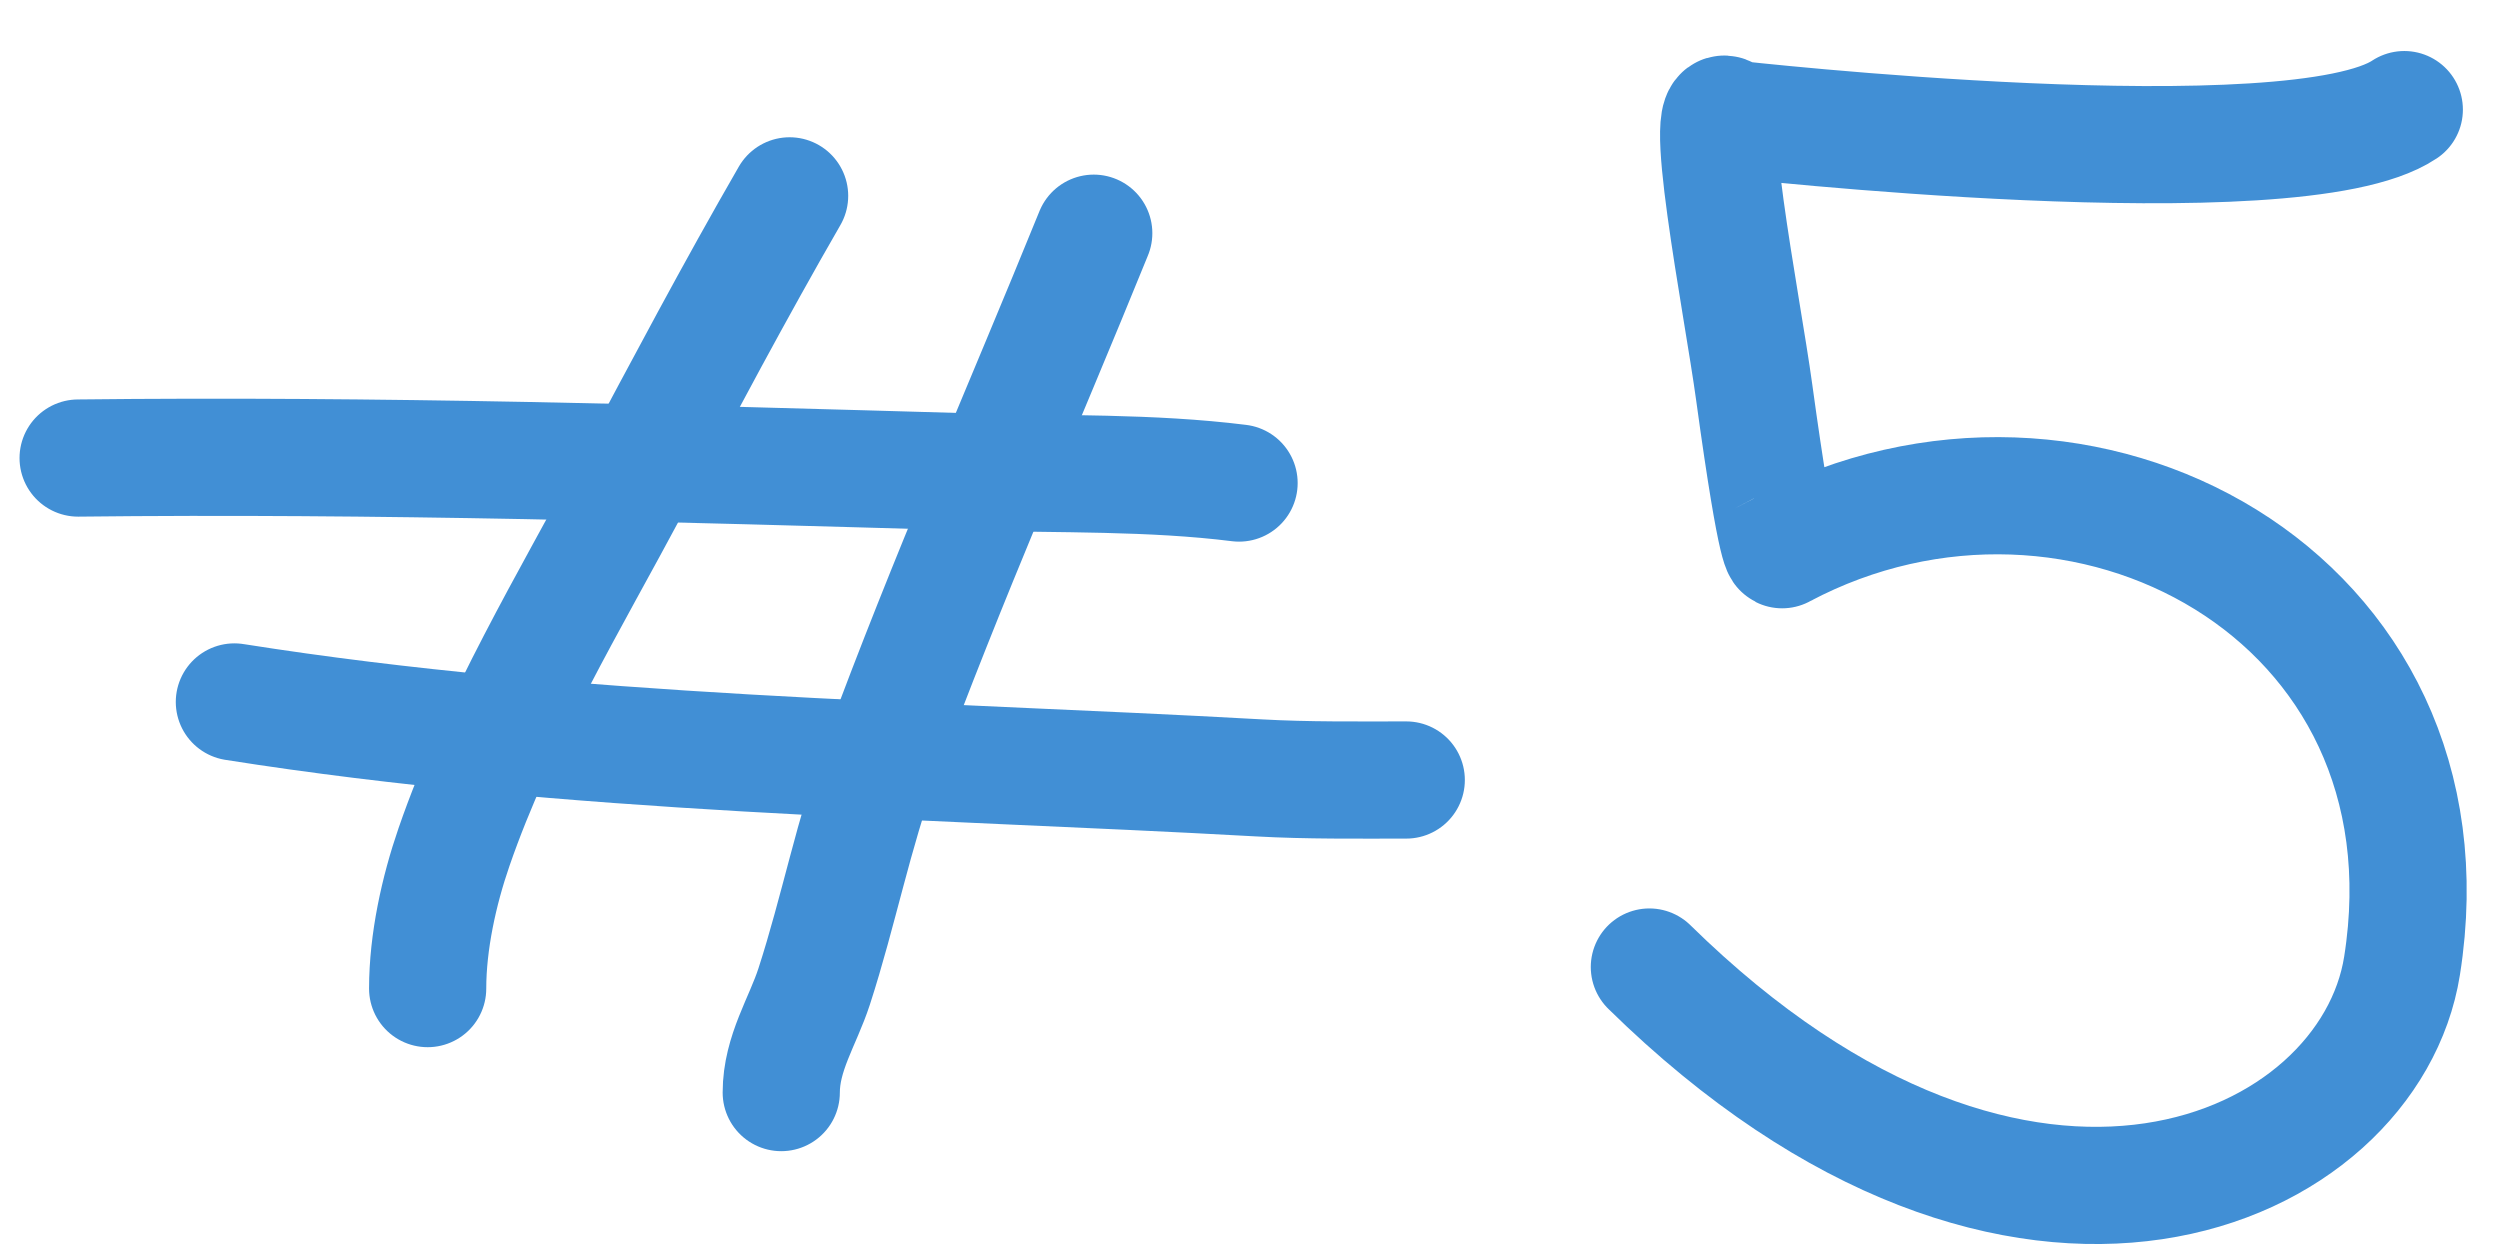 <?xml version="1.0" encoding="UTF-8"?>
<svg xmlns="http://www.w3.org/2000/svg" width="32" height="16" viewBox="0 0 32 16" fill="none">
  <path d="M30.775 1.403C29.374 2.338 22.155 1.522 22.155 1.522C21.725 1.005 22.302 3.906 22.454 5.023C22.758 7.239 22.819 7.032 22.819 7.032C26.612 5.023 31.5 7.607 30.746 12.363C30.328 15 25.893 17.073 21.112 12.378" stroke="#418FD5" stroke-width="1.5" stroke-linecap="round"></path>
  <path d="M10.107 2.507C9.407 3.72 8.75 4.96 8.092 6.196C7.295 7.692 6.368 9.228 5.811 10.843C5.618 11.402 5.474 12.056 5.474 12.654" stroke="#418FD5" stroke-width="1.5" stroke-linecap="round"></path>
  <path d="M14 2.985C13.092 5.219 12.117 7.426 11.279 9.702C10.928 10.655 10.734 11.663 10.421 12.628C10.276 13.074 10 13.482 10 13.985" stroke="#418FD5" stroke-width="1.5" stroke-linecap="round"></path>
  <path d="M1 5.863C4.819 5.819 8.618 5.932 12.433 6.041C13.57 6.073 14.733 6.042 15.86 6.183" stroke="#418FD5" stroke-width="1.5" stroke-linecap="round"></path>
  <path d="M3 8.985C7.345 9.672 11.75 9.714 16.115 9.957C16.743 9.992 17.372 9.984 18 9.984" stroke="#418FD5" stroke-width="1.5" stroke-linecap="round"></path>
</svg>

